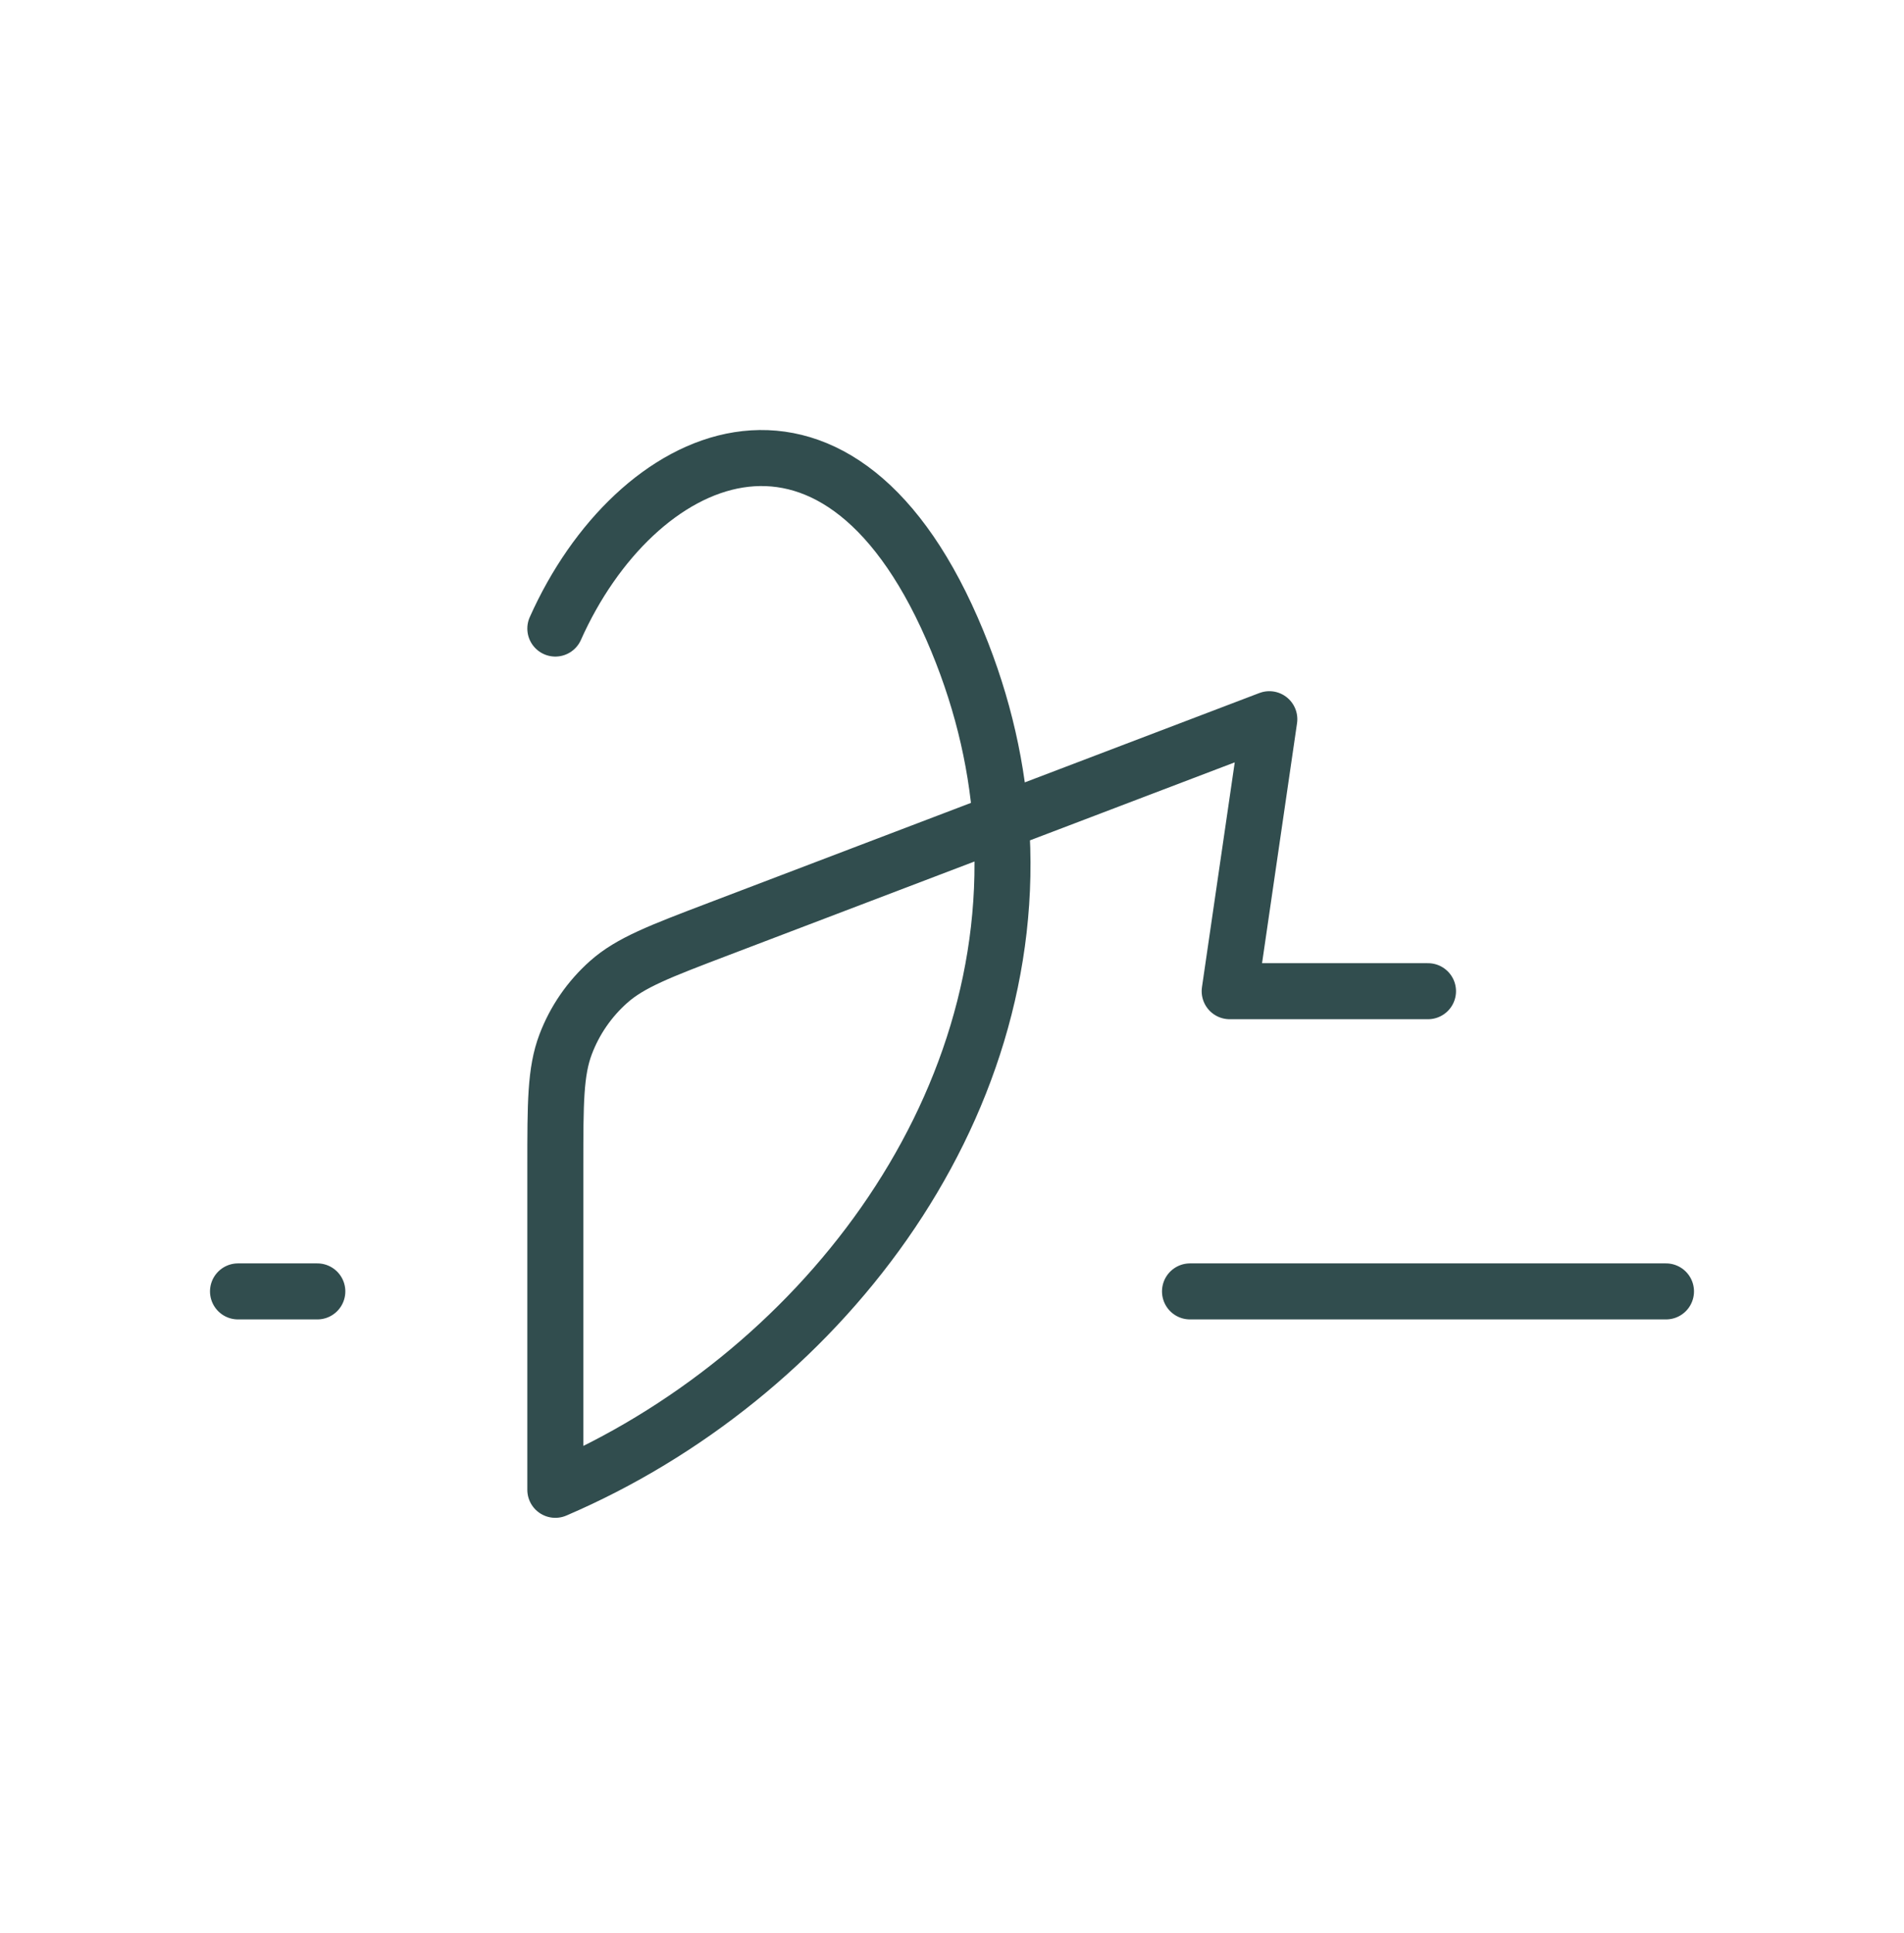 <?xml version="1.0" encoding="UTF-8"?> <svg xmlns="http://www.w3.org/2000/svg" width="68" height="69" viewBox="0 0 68 69" fill="none"><path d="M19.833 22.439C22.667 16.087 29.75 12.73 34 22.439C35.012 24.75 35.572 27.061 35.745 29.326M35.745 29.326C36.541 39.749 29.143 49.197 19.833 53.185V41.634C19.833 39.38 19.833 38.253 20.201 37.283C20.525 36.426 21.053 35.661 21.738 35.053C22.514 34.364 23.567 33.963 25.674 33.161L35.745 29.326ZM35.745 29.326L45.333 25.675L43.917 35.385H51M59.5 46.102H42.5M11.333 46.102H8.5" stroke="#314D4E" stroke-width="2" stroke-linecap="round" stroke-linejoin="round"></path></svg> 